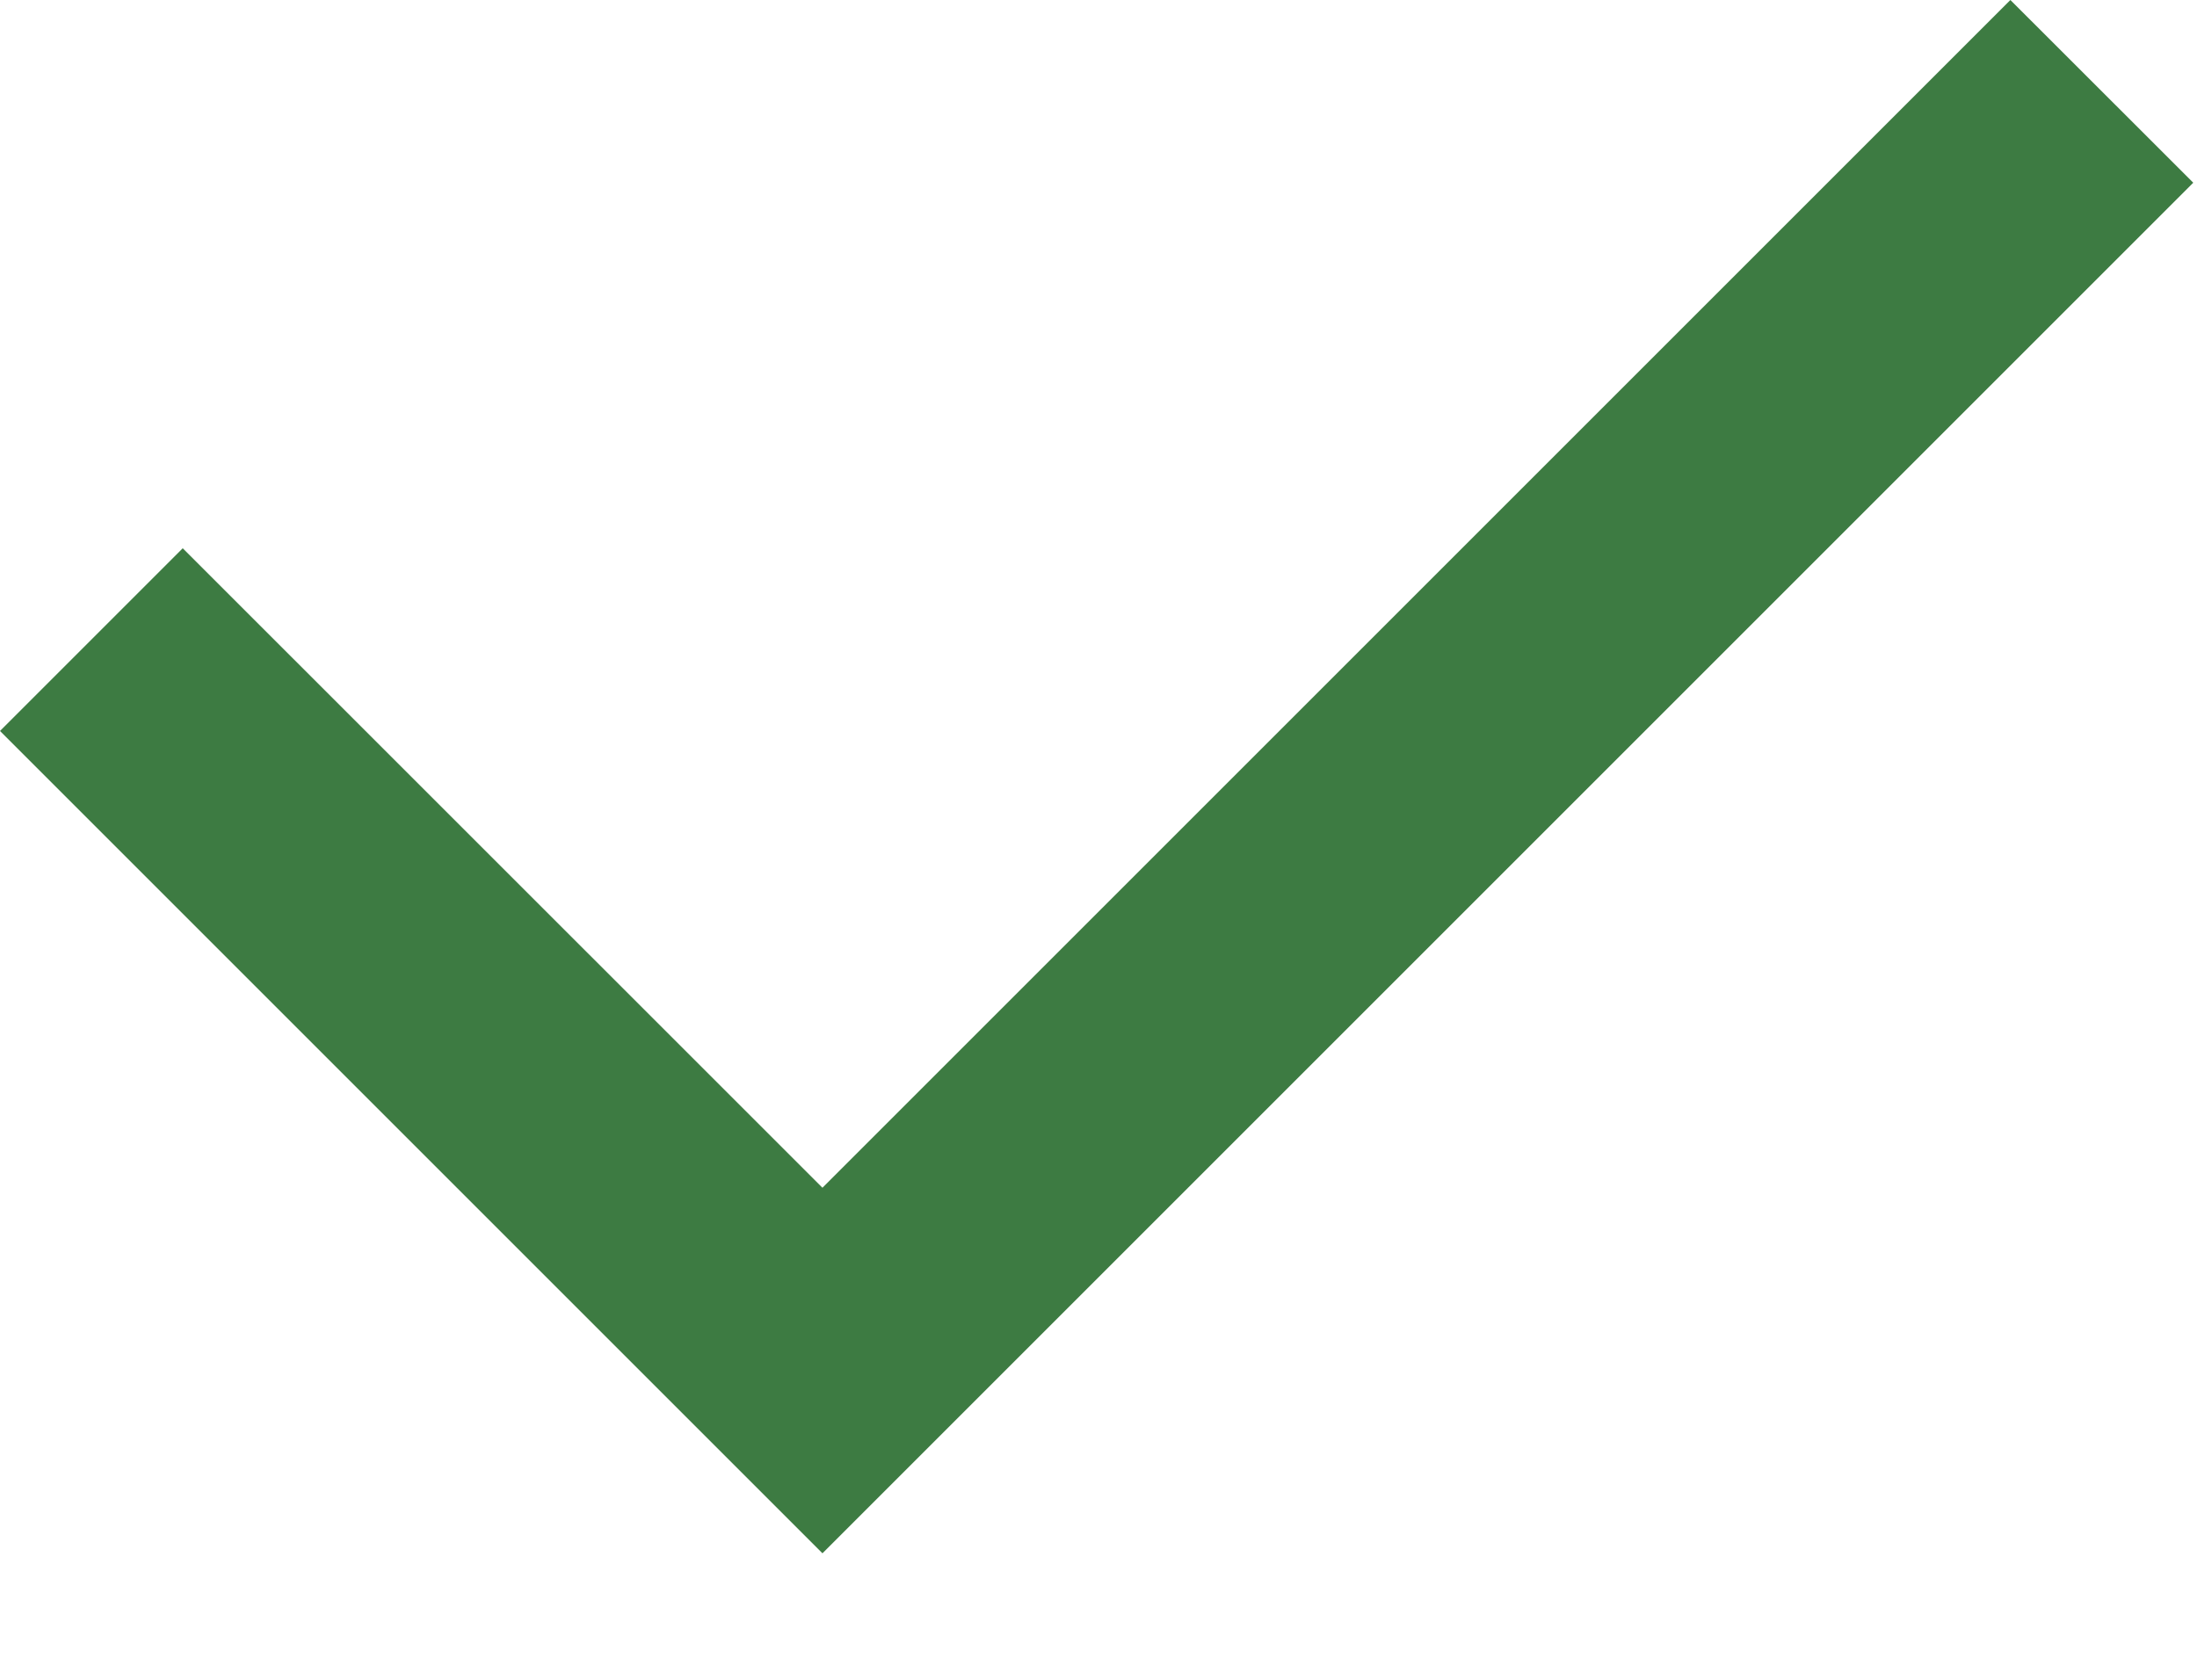 <svg width="17" height="13" viewBox="0 0 17 13" fill="none" xmlns="http://www.w3.org/2000/svg">
<path d="M6.364 9.192L15.556 0L16.971 1.414L6.364 12.021L0 5.657L1.414 4.243L6.364 9.192Z" fill="#3D7B42"/>
</svg>
